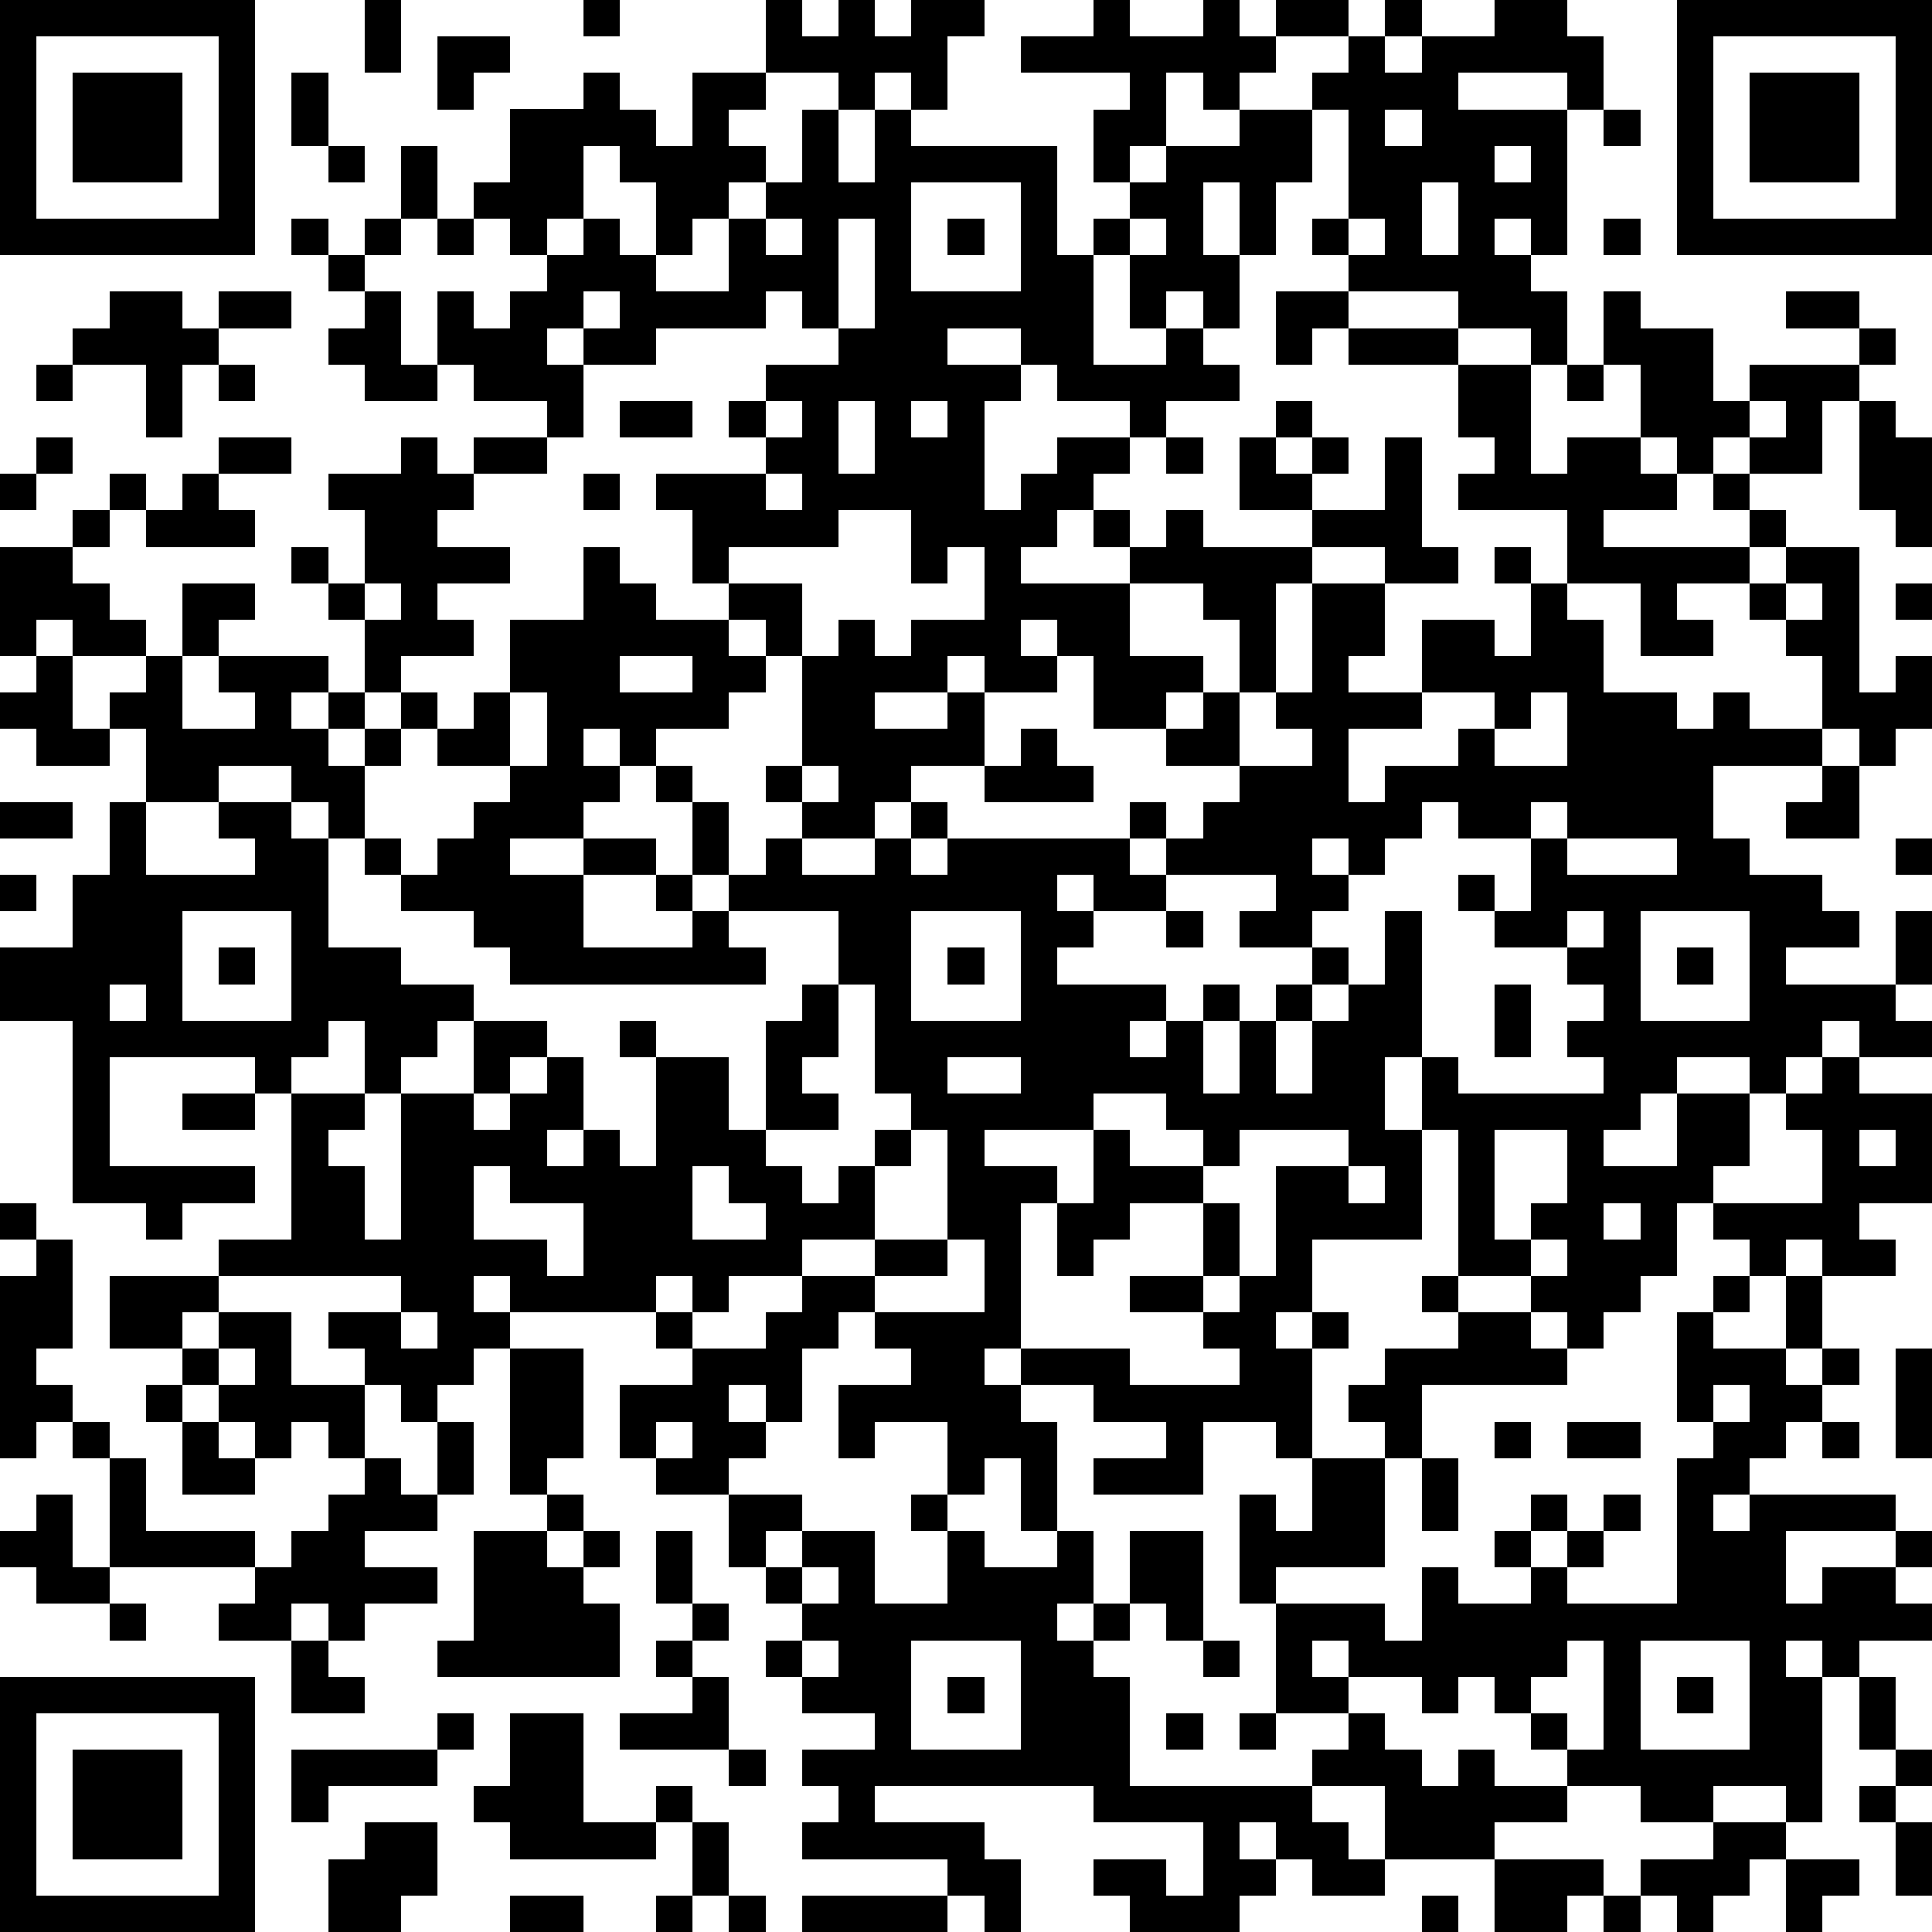 <?xml version="1.0" standalone="yes"?><svg version="1.1" xmlns="http://www.w3.org/2000/svg" xmlns:xlink="http://www.w3.org/1999/xlink" xmlns:ev="http://www.w3.org/2001/xml-events" width="212" height="212" shape-rendering="crispEdges"><path d="M0 0h7v7h-7zM10 0h1v2h-1zM16 0h1v1h-1zM21 0h1v1h1v-1h1v1h1v-1h2v1h-1v2h-1v-1h-1v1h-1v-1h-2zM30 0h1v1h2v-1h1v1h1v-1h2v1h-2v1h-1v1h-1v-1h-1v2h-1v1h-1v-2h1v-1h-3v-1h2zM38 0h1v1h-1zM41 0h2v1h1v2h-1v-1h-3v1h3v4h-1v-1h-1v1h1v1h1v2h-1v-1h-2v-1h-3v-1h-1v-1h1v-3h-1v-1h1v-1h1v1h1v-1h2zM46 0h7v7h-7zM1 1v5h5v-5zM12 1h2v1h-1v1h-1zM47 1v5h5v-5zM2 2h3v3h-3zM8 2h1v2h-1zM16 2h1v1h1v1h1v-2h2v1h-1v1h1v1h-1v1h-1v1h-1v-2h-1v-1h-1v2h-1v1h-1v-1h-1v-1h1v-2h2zM48 2h3v3h-3zM22 3h1v2h1v-2h1v1h4v3h1v-1h1v-1h1v-1h2v-1h2v2h-1v2h-1v-2h-1v2h1v2h-1v-1h-1v1h-1v-2h-1v3h2v-1h1v1h1v1h-2v1h-1v-1h-2v-1h-1v-1h-2v1h2v1h-1v3h1v-1h1v-1h2v1h-1v1h-1v1h-1v1h3v-1h-1v-1h1v1h1v-1h1v1h3v-1h-2v-2h1v-1h1v1h-1v1h1v-1h1v1h-1v1h2v-2h1v3h1v1h-2v-1h-2v1h-1v3h-1v-2h-1v-1h-2v2h2v1h-1v1h-2v-2h-1v-1h-1v1h1v1h-2v-1h-1v1h-2v1h2v-1h1v2h-2v1h-1v1h-2v-1h-1v-1h1v-3h-1v-1h-1v-1h-1v-2h-1v-1h3v-1h-1v-1h1v-1h2v-1h-1v-1h-1v1h-3v1h-2v-1h-1v1h1v2h-1v-1h-2v-1h-1v-2h1v1h1v-1h1v-1h1v-1h1v1h1v1h2v-2h1v-1h1zM38 3v1h1v-1zM44 3h1v1h-1zM9 4h1v1h-1zM11 4h1v2h-1zM41 4v1h1v-1zM25 5v3h3v-3zM39 5v2h1v-2zM8 6h1v1h-1zM10 6h1v1h-1zM12 6h1v1h-1zM21 6v1h1v-1zM23 6v3h1v-3zM26 6h1v1h-1zM31 6v1h1v-1zM37 6v1h1v-1zM44 6h1v1h-1zM9 7h1v1h-1zM3 8h2v1h1v-1h2v1h-2v1h-1v2h-1v-2h-2v-1h1zM10 8h1v2h1v1h-2v-1h-1v-1h1zM16 8v1h1v-1zM35 8h2v1h-1v1h-1zM44 8h1v1h2v2h1v-1h3v-1h-2v-1h2v1h1v1h-1v1h-1v2h-2v-1h-1v1h-1v-1h-1v-2h-1zM37 9h3v1h-3zM1 10h1v1h-1zM6 10h1v1h-1zM40 10h2v3h1v-1h2v1h1v1h-2v1h4v-1h-1v-1h1v1h1v1h-1v1h-2v1h1v1h-2v-2h-2v-2h-3v-1h1v-1h-1zM43 10h1v1h-1zM17 11h2v1h-2zM21 11v1h1v-1zM23 11v2h1v-2zM25 11v1h1v-1zM48 11v1h1v-1zM51 11h1v1h1v3h-1v-1h-1zM1 12h1v1h-1zM6 12h2v1h-2zM11 12h1v1h1v-1h2v1h-2v1h-1v1h2v1h-2v1h1v1h-2v1h-1v-2h-1v-1h-1v-1h1v1h1v-2h-1v-1h2zM32 12h1v1h-1zM0 13h1v1h-1zM3 13h1v1h-1zM5 13h1v1h1v1h-3v-1h1zM16 13h1v1h-1zM21 13v1h1v-1zM2 14h1v1h-1zM23 14v1h-3v1h2v2h1v-1h1v1h1v-1h2v-2h-1v1h-1v-2zM0 15h2v1h1v1h1v1h-2v-1h-1v1h-1zM16 15h1v1h1v1h2v1h1v1h-1v1h-2v1h-1v-1h-1v1h1v1h-1v1h-2v1h2v-1h2v1h-2v2h3v-1h-1v-1h1v-2h-1v-1h1v1h1v2h-1v1h1v-1h1v-1h1v1h2v-1h1v-1h1v1h-1v1h1v-1h5v-1h1v1h-1v1h1v-1h1v-1h1v-1h-2v-1h1v-1h1v2h2v-1h-1v-1h1v-3h2v2h-1v1h2v-2h2v1h1v-2h-1v-1h1v1h1v1h1v2h2v1h1v-1h1v1h2v-2h-1v-1h-1v-1h1v-1h2v4h1v-1h1v2h-1v1h-1v-1h-1v1h-3v2h1v1h2v1h1v1h-2v1h3v-2h1v2h-1v1h1v1h-2v-1h-1v1h-1v1h-1v-1h-2v1h-1v1h-1v1h2v-2h2v2h-1v1h-1v2h-1v1h-1v1h-1v-1h-1v-1h-2v-4h-1v-2h-1v2h1v3h-3v2h-1v1h1v-1h1v1h-1v3h-1v-1h-2v2h-3v-1h2v-1h-2v-1h-2v-1h-1v1h1v1h1v3h-1v-2h-1v1h-1v-2h-2v1h-1v-2h2v-1h-1v-1h-1v1h-1v2h-1v-1h-1v1h1v1h-1v1h-2v-1h-1v-2h2v-1h-1v-1h-4v-1h-1v1h1v1h-1v1h-1v1h-1v-1h-1v-1h-1v-1h2v-1h-5v-1h2v-4h-1v-1h-4v3h4v1h-2v1h-1v-1h-2v-5h-2v-2h2v-2h1v-2h1v-2h-1v-1h1v-1h1v-2h2v1h-1v1h-1v2h2v-1h-1v-1h3v1h-1v1h1v-1h1v1h-1v1h1v-1h1v-1h1v1h-1v1h-1v2h-1v-1h-1v-1h-2v1h-2v2h3v-1h-1v-1h2v1h1v3h2v1h2v1h-1v1h-1v1h-1v-2h-1v1h-1v1h2v1h-1v1h1v2h1v-4h2v-2h2v1h-1v1h-1v1h1v-1h1v-1h1v2h-1v1h1v-1h1v1h1v-3h-1v-1h1v1h2v2h1v-3h1v-1h1v-2h-3v1h1v1h-7v-1h-1v-1h-2v-1h-1v-1h1v1h1v-1h1v-1h1v-1h-2v-1h1v-1h1v-2h2zM10 16v1h1v-1zM49 16v1h1v-1zM52 16h1v1h-1zM1 18h1v2h1v1h-2v-1h-1v-1h1zM17 18v1h2v-1zM14 19v2h1v-2zM39 19v1h-2v2h1v-1h2v-1h1v-1zM42 19v1h-1v1h2v-2zM28 20h1v1h1v1h-3v-1h1zM22 21v1h1v-1zM50 21h1v2h-2v-1h1zM0 22h2v1h-2zM39 22v1h-1v1h-1v-1h-1v1h1v1h-1v1h-2v-1h1v-1h-3v1h-2v-1h-1v1h1v1h-1v1h3v1h-1v1h1v-1h1v-1h1v1h-1v2h1v-2h1v-1h1v-1h1v1h-1v1h-1v2h1v-2h1v-1h1v-2h1v4h1v1h4v-1h-1v-1h1v-1h-1v-1h-2v-1h-1v-1h1v1h1v-2h-2v-1zM42 22v1h1v-1zM43 23v1h3v-1zM52 23h1v1h-1zM0 24h1v1h-1zM5 25v3h3v-3zM25 25v3h3v-3zM32 25h1v1h-1zM43 25v1h1v-1zM45 25v3h3v-3zM6 26h1v1h-1zM26 26h1v1h-1zM46 26h1v1h-1zM3 27v1h1v-1zM23 27v2h-1v1h1v1h-2v1h1v1h1v-1h1v-1h1v-1h-1v-3zM41 27h1v2h-1zM26 29v1h2v-1zM50 29h1v1h2v3h-2v1h1v1h-2v-1h-1v1h-1v-1h-1v-1h3v-2h-1v-1h1zM5 30h2v1h-2zM30 30v1h-3v1h2v1h-1v4h3v1h3v-1h-1v-1h-2v-1h2v-2h-2v1h-1v1h-1v-2h1v-2h1v1h2v-1h-1v-1zM25 31v1h-1v2h-2v1h-2v1h-1v-1h-1v1h1v1h2v-1h1v-1h2v-1h2v-3zM34 31v1h-1v1h1v2h-1v1h1v-1h1v-3h2v-1zM41 31v3h1v-1h1v-2zM51 31v1h1v-1zM13 32v2h2v1h1v-2h-2v-1zM19 32v2h2v-1h-1v-1zM37 32v1h1v-1zM0 33h1v1h-1zM44 33v1h1v-1zM1 34h1v3h-1v1h1v1h-1v1h-1v-5h1zM26 34v1h-2v1h3v-2zM42 34v1h1v-1zM3 35h3v1h-1v1h-2zM39 35h1v1h-1zM47 35h1v1h-1zM49 35h1v2h-1zM6 36h2v2h2v2h-1v-1h-1v1h-1v-1h-1v-1h-1v-1h1zM11 36v1h1v-1zM40 36h2v1h1v1h-4v2h-1v-1h-1v-1h1v-1h2zM46 36h1v1h2v1h1v-1h1v1h-1v1h-1v1h-1v1h-1v1h1v-1h4v1h-3v2h1v-1h2v-1h1v1h-1v1h1v1h-2v1h-1v-1h-1v1h1v4h-1v-1h-2v1h-2v-1h-2v-1h-1v-1h-1v-1h-1v1h-1v-1h-2v-1h-1v1h1v1h-2v-3h-1v-3h1v1h1v-2h2v3h-3v1h3v1h1v-2h1v1h2v-1h-1v-1h1v-1h1v1h-1v1h1v-1h1v-1h1v1h-1v1h-1v1h3v-4h1v-1h-1zM6 37v1h1v-1zM14 37h2v3h-1v1h-1zM52 37h1v3h-1zM4 38h1v1h-1zM47 38v1h1v-1zM2 39h1v1h-1zM5 39h1v1h1v1h-2zM12 39h1v2h-1zM18 39v1h1v-1zM41 39h1v1h-1zM43 39h2v1h-2zM50 39h1v1h-1zM3 40h1v2h3v1h-4zM10 40h1v1h1v1h-2v1h2v1h-2v1h-1v-1h-1v1h-2v-1h1v-1h1v-1h1v-1h1zM39 40h1v2h-1zM1 41h1v2h1v1h-2v-1h-1v-1h1zM15 41h1v1h-1zM20 41h2v1h-1v1h-1zM25 41h1v1h-1zM13 42h2v1h1v-1h1v1h-1v1h1v2h-5v-1h1zM18 42h1v2h-1zM22 42h2v2h2v-2h1v1h2v-1h1v2h-1v1h1v-1h1v-2h2v3h-1v-1h-1v1h-1v1h1v3h5v-1h1v-1h1v1h1v1h1v-1h1v1h2v1h-2v1h-3v-2h-2v1h1v1h1v1h-2v-1h-1v-1h-1v1h1v1h-1v1h-3v-1h-1v-1h2v1h1v-2h-3v-1h-6v1h3v1h1v2h-1v-1h-1v-1h-4v-1h1v-1h-1v-1h2v-1h-2v-1h-1v-1h1v-1h-1v-1h1zM22 43v1h1v-1zM3 44h1v1h-1zM19 44h1v1h-1zM8 45h1v1h1v1h-2zM18 45h1v1h-1zM22 45v1h1v-1zM25 45v3h3v-3zM33 45h1v1h-1zM43 45v1h-1v1h1v1h1v-3zM45 45v3h3v-3zM0 46h7v7h-7zM19 46h1v2h-3v-1h2zM26 46h1v1h-1zM46 46h1v1h-1zM51 46h1v2h-1zM1 47v5h5v-5zM12 47h1v1h-1zM14 47h2v3h2v-1h1v1h-1v1h-4v-1h-1v-1h1zM32 47h1v1h-1zM34 47h1v1h-1zM2 48h3v3h-3zM8 48h4v1h-3v1h-1zM20 48h1v1h-1zM52 48h1v1h-1zM51 49h1v1h-1zM10 50h2v2h-1v1h-2v-2h1zM19 50h1v2h-1zM47 50h2v1h-1v1h-1v1h-1v-1h-1v-1h2zM52 50h1v2h-1zM41 51h3v1h-1v1h-2zM49 51h2v1h-1v1h-1zM14 52h2v1h-2zM18 52h1v1h-1zM20 52h1v1h-1zM22 52h4v1h-4zM39 52h1v1h-1zM44 52h1v1h-1z" style="fill:#000" transform="translate(0,0) scale(4)"/></svg>